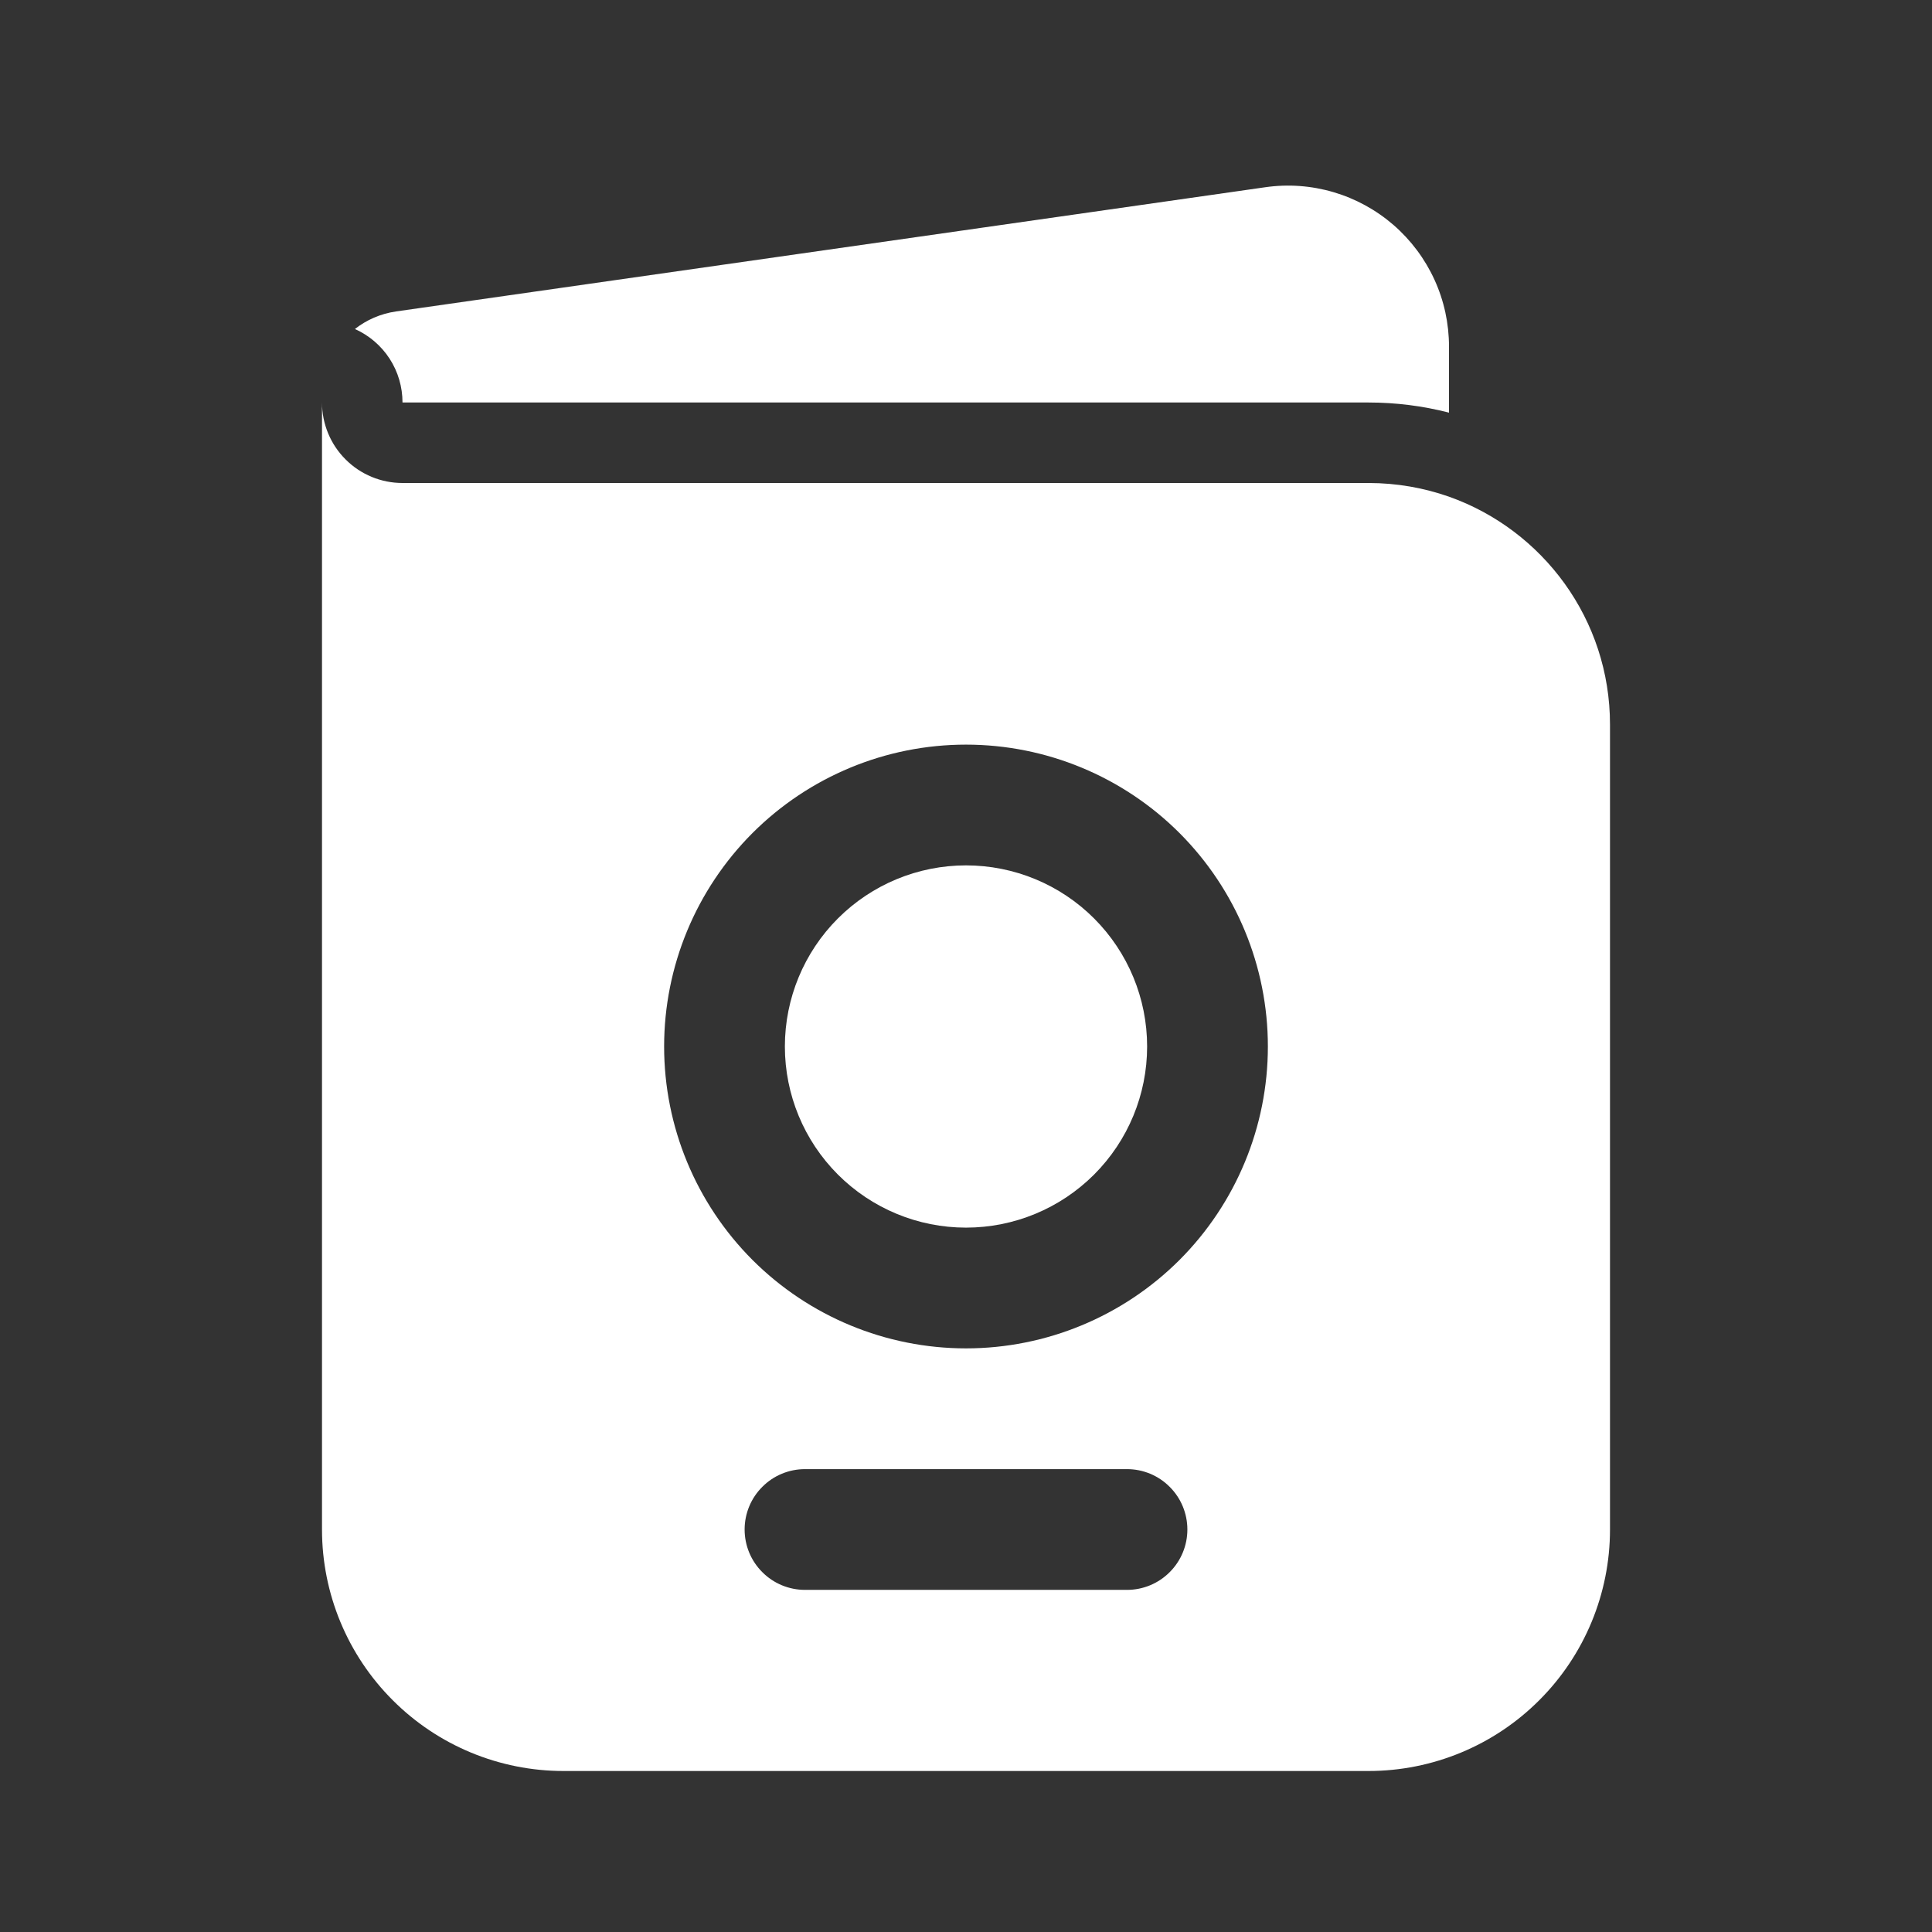 <?xml version="1.0" encoding="UTF-8"?> <svg xmlns="http://www.w3.org/2000/svg" width="24" height="24" viewBox="0 0 24 24" fill="none"><rect x="0" y="0" width="24" height="24" fill="#333333" stroke="none"/><path d="M5 5C5 4.807 4.945 4.618 4.84 4.456C4.735 4.294 4.585 4.166 4.409 4.087C4.553 3.974 4.727 3.897 4.919 3.869L15.717 2.326C16.001 2.285 16.29 2.306 16.565 2.387C16.84 2.468 17.094 2.607 17.311 2.795C17.527 2.983 17.701 3.215 17.82 3.476C17.939 3.736 18 4.019 18 4.306V5.126C17.674 5.042 17.337 5 17 5H5ZM9.75 13C9.75 12.403 9.987 11.831 10.409 11.409C10.831 10.987 11.403 10.75 12 10.75C12.597 10.75 13.169 10.987 13.591 11.409C14.013 11.831 14.25 12.403 14.25 13C14.25 13.597 14.013 14.169 13.591 14.591C13.169 15.013 12.597 15.25 12 15.25C11.403 15.25 10.831 15.013 10.409 14.591C9.987 14.169 9.75 13.597 9.75 13Z" fill="white"></path><path fill-rule="evenodd" clip-rule="evenodd" d="M18 6.17C19.165 6.583 20 7.694 20 9V19C20 19.796 19.684 20.559 19.121 21.121C18.559 21.684 17.796 22 17 22H7C6.204 22 5.441 21.684 4.879 21.121C4.316 20.559 4 19.796 4 19V5C4 5.265 4.105 5.52 4.293 5.707C4.48 5.895 4.735 6 5 6H17C17.35 6 17.687 6.06 18 6.17ZM12 9.25C11.005 9.25 10.052 9.645 9.348 10.348C8.645 11.052 8.25 12.005 8.25 13C8.25 13.995 8.645 14.948 9.348 15.652C10.052 16.355 11.005 16.75 12 16.75C12.995 16.75 13.948 16.355 14.652 15.652C15.355 14.948 15.75 13.995 15.75 13C15.75 12.005 15.355 11.052 14.652 10.348C13.948 9.645 12.995 9.25 12 9.25ZM10 18.25C9.801 18.25 9.61 18.329 9.47 18.47C9.329 18.61 9.25 18.801 9.25 19C9.25 19.199 9.329 19.39 9.47 19.53C9.61 19.671 9.801 19.75 10 19.75H14C14.199 19.75 14.39 19.671 14.53 19.53C14.671 19.39 14.75 19.199 14.75 19C14.75 18.801 14.671 18.61 14.53 18.47C14.39 18.329 14.199 18.25 14 18.25H10Z" fill="white"></path></svg> 